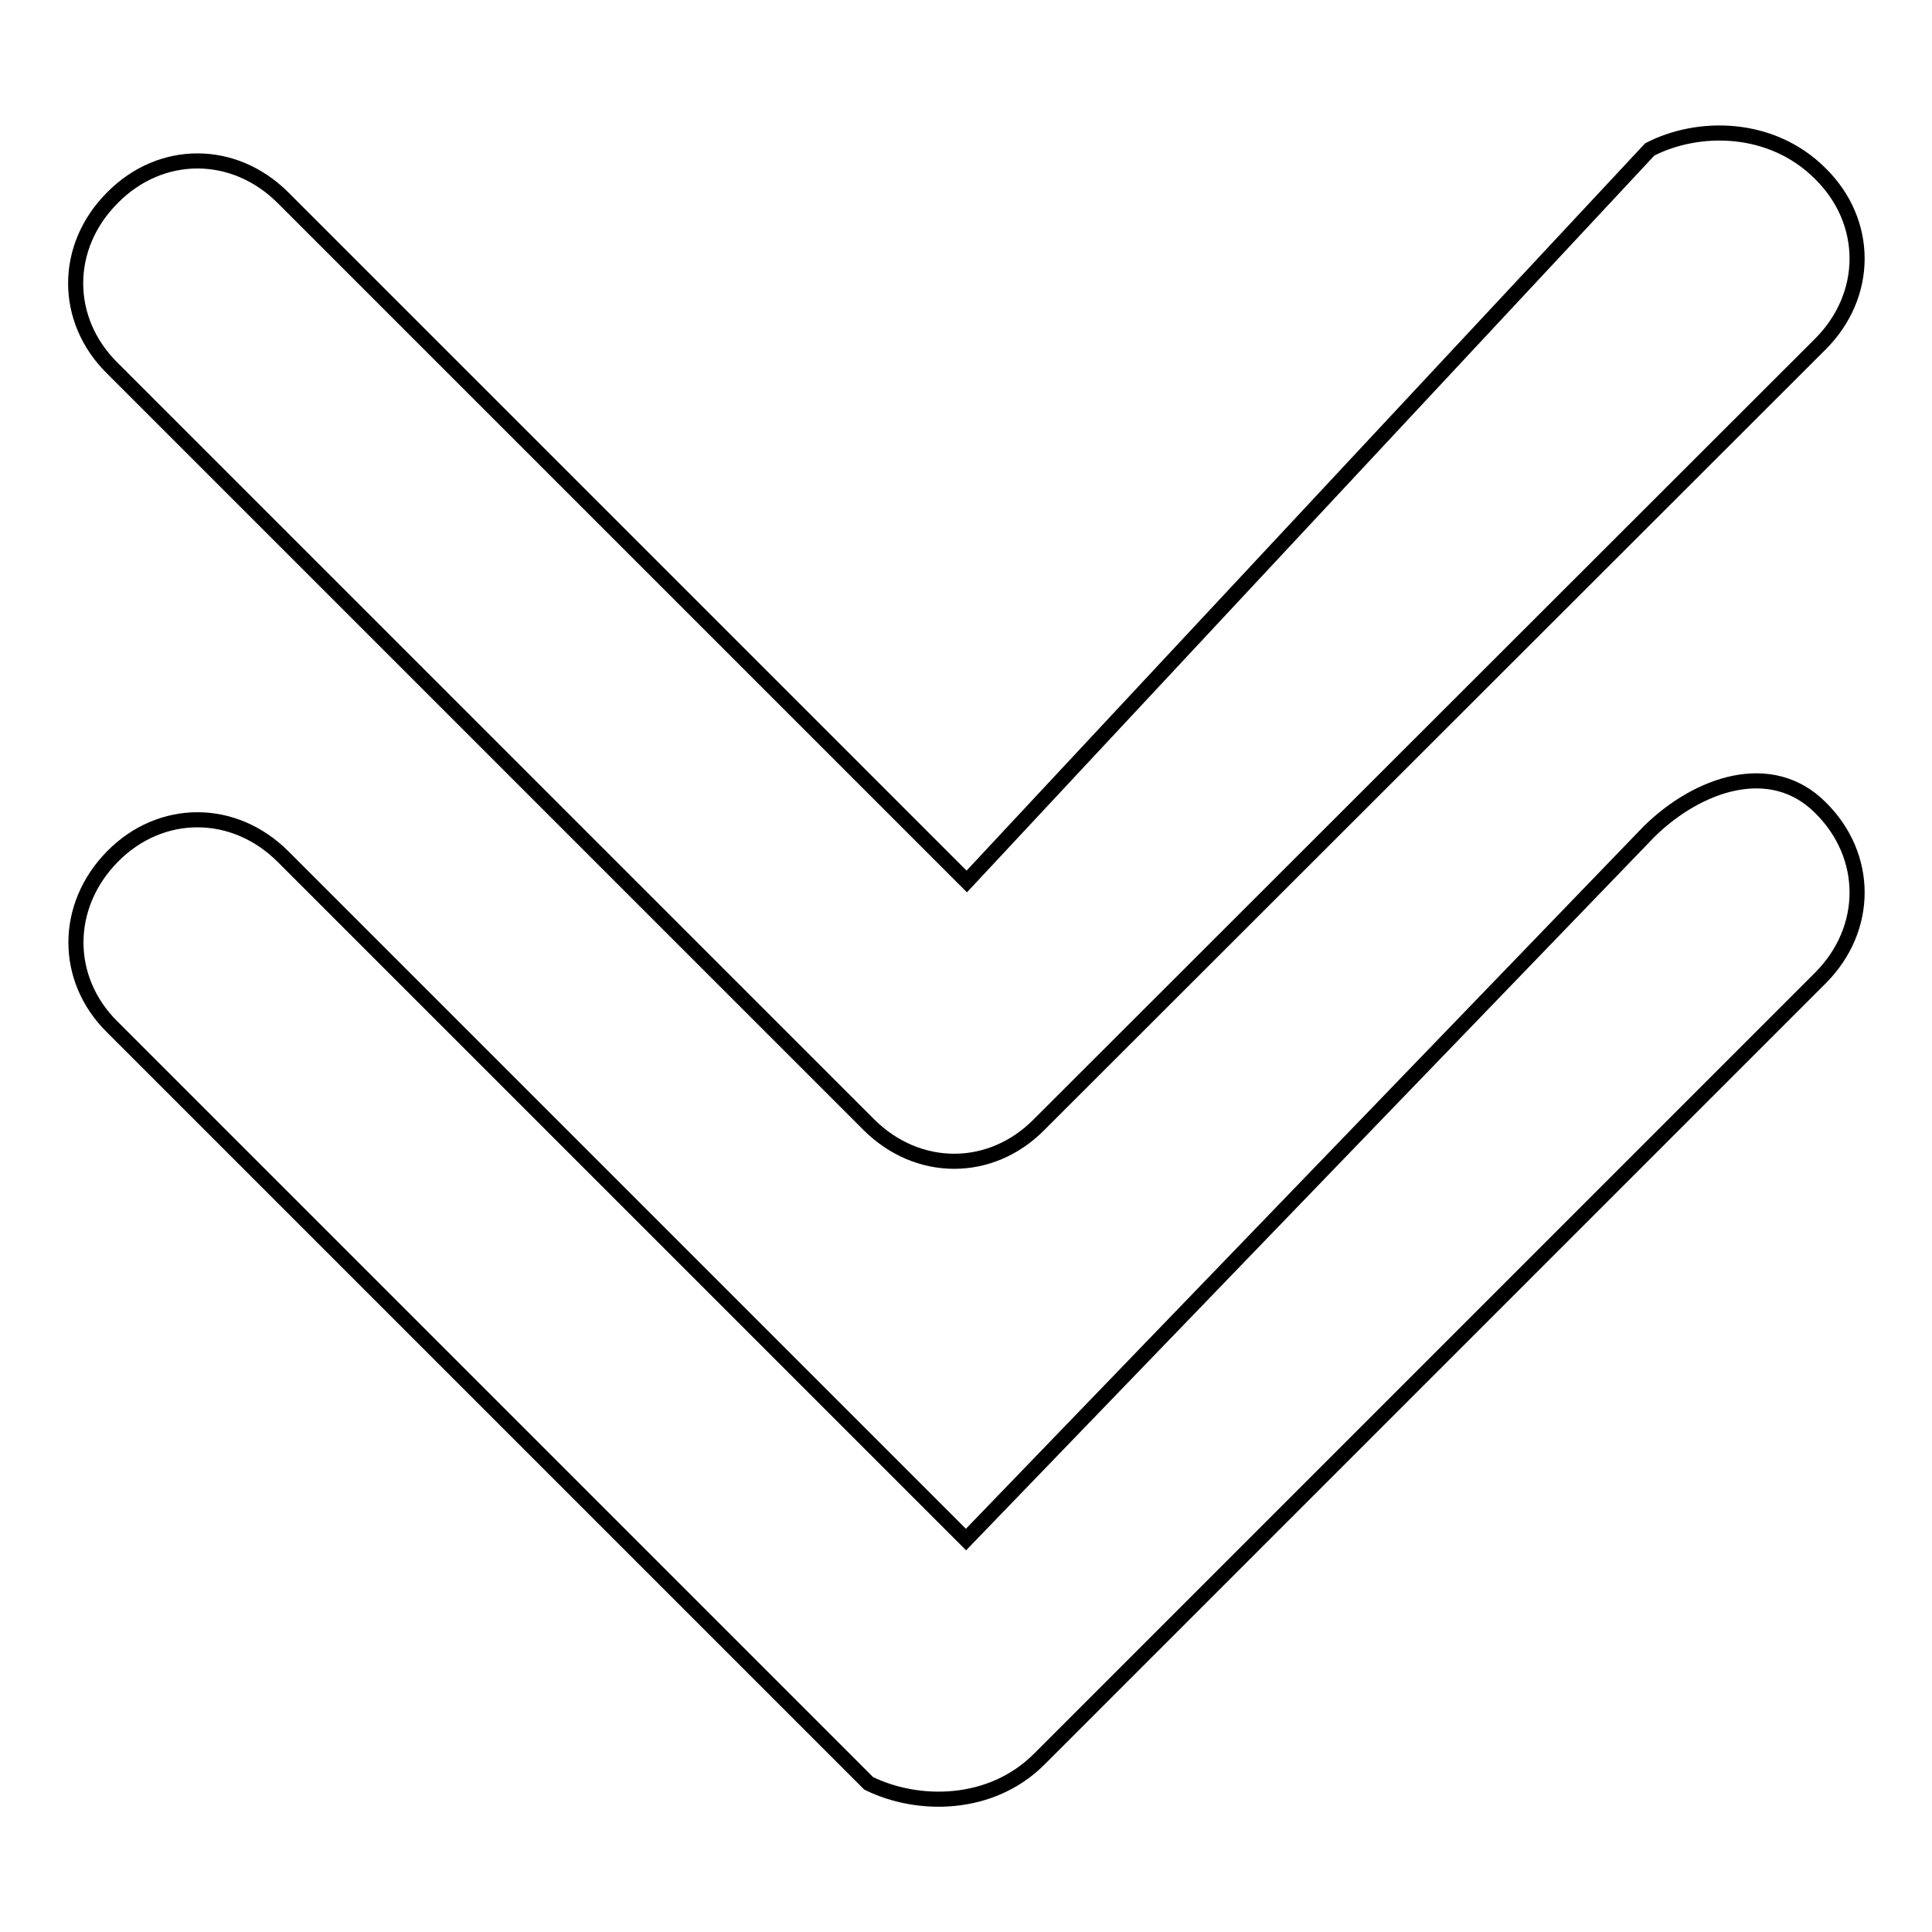 <?xml version="1.0" encoding="utf-8"?>
<!-- Svg Vector Icons : http://www.onlinewebfonts.com/icon -->
<!DOCTYPE svg PUBLIC "-//W3C//DTD SVG 1.1//EN" "http://www.w3.org/Graphics/SVG/1.1/DTD/svg11.dtd">
<svg version="1.1" xmlns="http://www.w3.org/2000/svg" xmlns:xlink="http://www.w3.org/1999/xlink" x="0px" y="0px" viewBox="0 0 256 256" enable-background="new 0 0 256 256" xml:space="preserve">
<g> <path stroke-width="2" fill-opacity="0" stroke="#000000"  d="M115.1,149c6.5,6.5,16.2,6.5,22.6,0L241.2,45.6c6.5-6.5,6.5-16.2,0-22.6c-6.5-6.5-16.2-6.5-22.6-3.2 l-90.5,97L37.5,26.2c-6.5-6.5-16.2-6.5-22.6,0c-6.5,6.5-6.5,16.2,0,22.6L115.1,149z M218.5,110.2L128,204l-90.5-90.5 c-6.5-6.5-16.2-6.5-22.6,0s-6.5,16.2,0,22.6l100.2,100.2c6.5,3.2,16.2,3.2,22.6-3.2l103.5-103.5c6.5-6.5,6.5-16.2,0-22.6 C234.7,100.5,225,103.8,218.5,110.2z"/></g>
</svg>